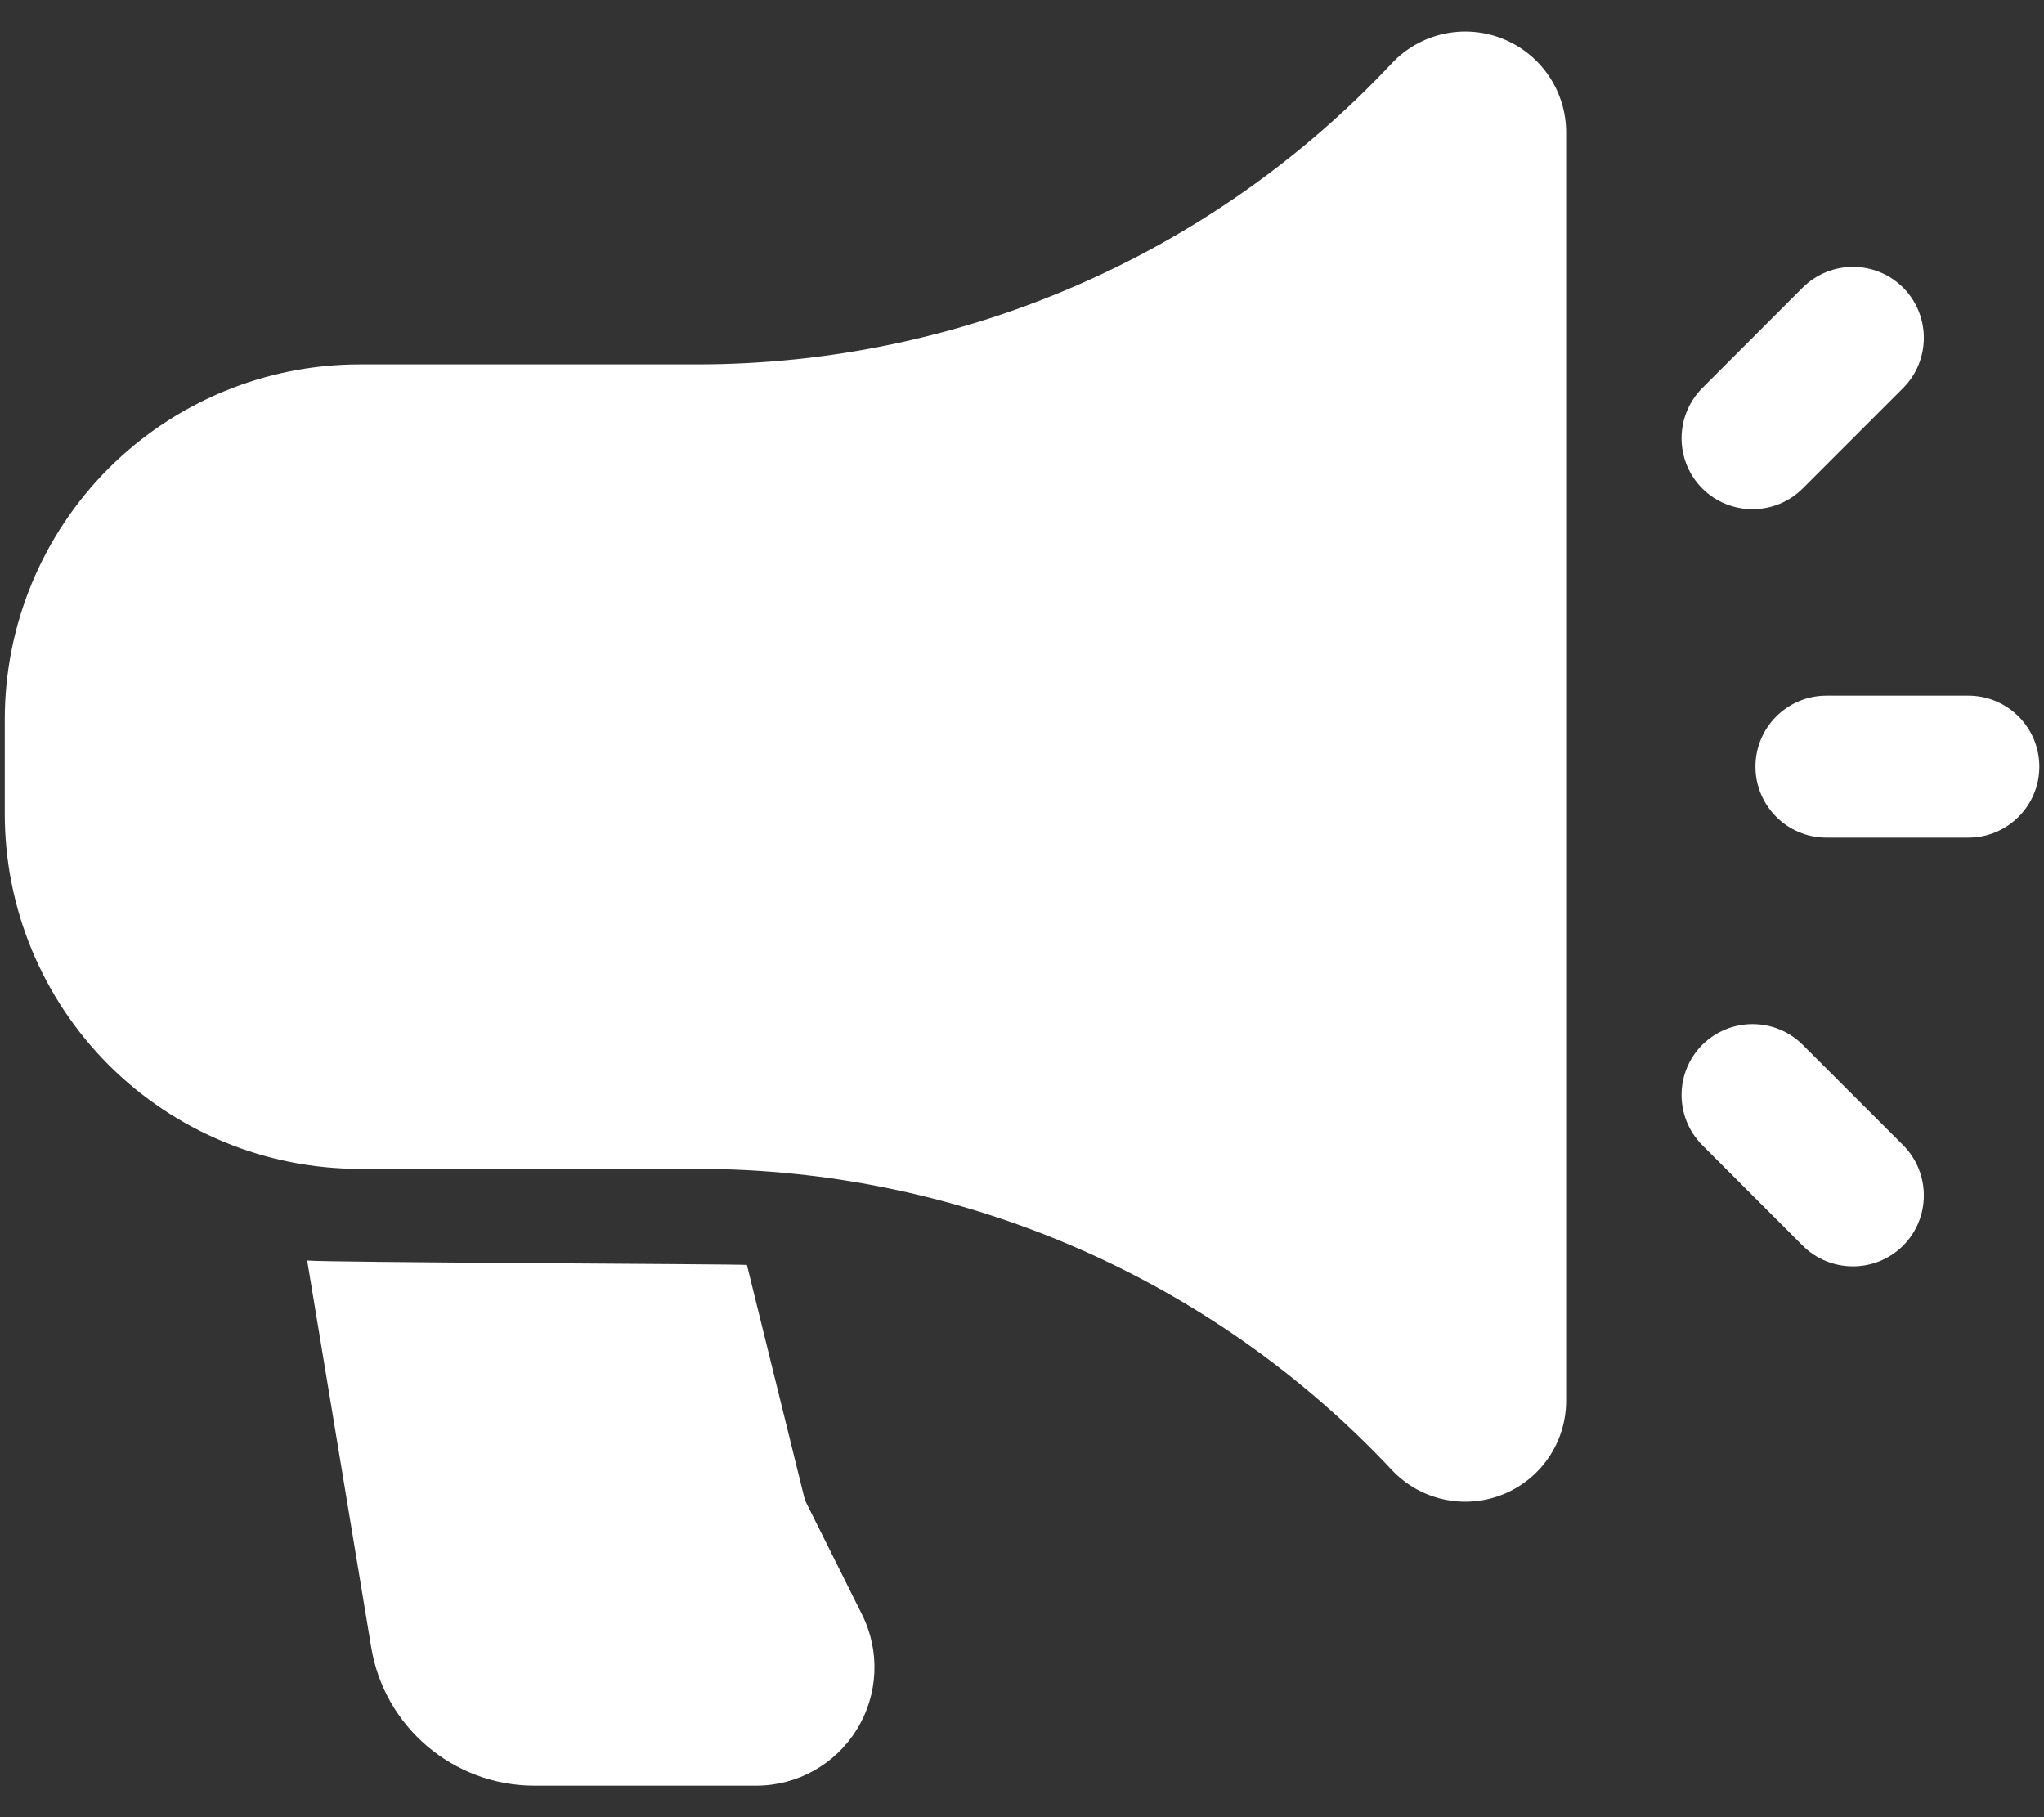 <svg width="36" height="32" viewBox="0 0 36 32" fill="none" xmlns="http://www.w3.org/2000/svg">
<rect x="0" y="0" width="36" height="32" fill="#333333" stroke="none"/>
<path fill-rule="evenodd" clip-rule="evenodd" d="M27.584 2.332C27.584 1.603 27.139 0.948 26.461 0.68C25.782 0.412 25.009 0.585 24.511 1.117C21.341 4.498 16.912 6.417 12.279 6.417C10.267 6.417 8.159 6.417 6.334 6.417C4.676 6.417 3.087 7.075 1.914 8.247C0.742 9.42 0.084 11.008 0.084 12.667V14.333C0.084 15.992 0.742 17.58 1.914 18.753C3.087 19.925 4.676 20.583 6.334 20.583H12.279C16.912 20.583 21.341 22.502 24.511 25.883C25.009 26.415 25.782 26.588 26.461 26.32C27.139 26.052 27.584 25.397 27.584 24.668C27.584 20.335 27.584 6.665 27.584 2.332Z" fill="white"/>
<path fill-rule="evenodd" clip-rule="evenodd" d="M34.668 12.25H32.168C31.478 12.25 30.918 12.81 30.918 13.5C30.918 14.19 31.478 14.75 32.168 14.75H34.668C35.358 14.75 35.918 14.19 35.918 13.5C35.918 12.81 35.358 12.25 34.668 12.25Z" fill="white"/>
<path fill-rule="evenodd" clip-rule="evenodd" d="M29.982 20.166L31.75 21.935C32.239 22.422 33.031 22.422 33.519 21.935C34.005 21.447 34.005 20.655 33.519 20.166L31.75 18.398C31.262 17.912 30.471 17.912 29.982 18.398C29.495 18.887 29.495 19.678 29.982 20.166Z" fill="white"/>
<path fill-rule="evenodd" clip-rule="evenodd" d="M31.75 8.602L33.519 6.833C34.005 6.345 34.005 5.553 33.519 5.065C33.031 4.578 32.239 4.578 31.75 5.065L29.982 6.833C29.495 7.322 29.495 8.113 29.982 8.602C30.471 9.088 31.262 9.088 31.75 8.602Z" fill="white"/>
<path fill-rule="evenodd" clip-rule="evenodd" d="M5.41 22.197L6.537 29.003C6.768 30.412 7.987 31.445 9.413 31.445H13.319C14.04 31.445 14.712 31.072 15.09 30.456C15.47 29.843 15.505 29.075 15.182 28.43L14.202 26.468C14.187 26.44 14.177 26.412 14.168 26.381L13.155 22.275C12.864 22.258 5.715 22.232 5.41 22.197Z" fill="white"/>
</svg>
